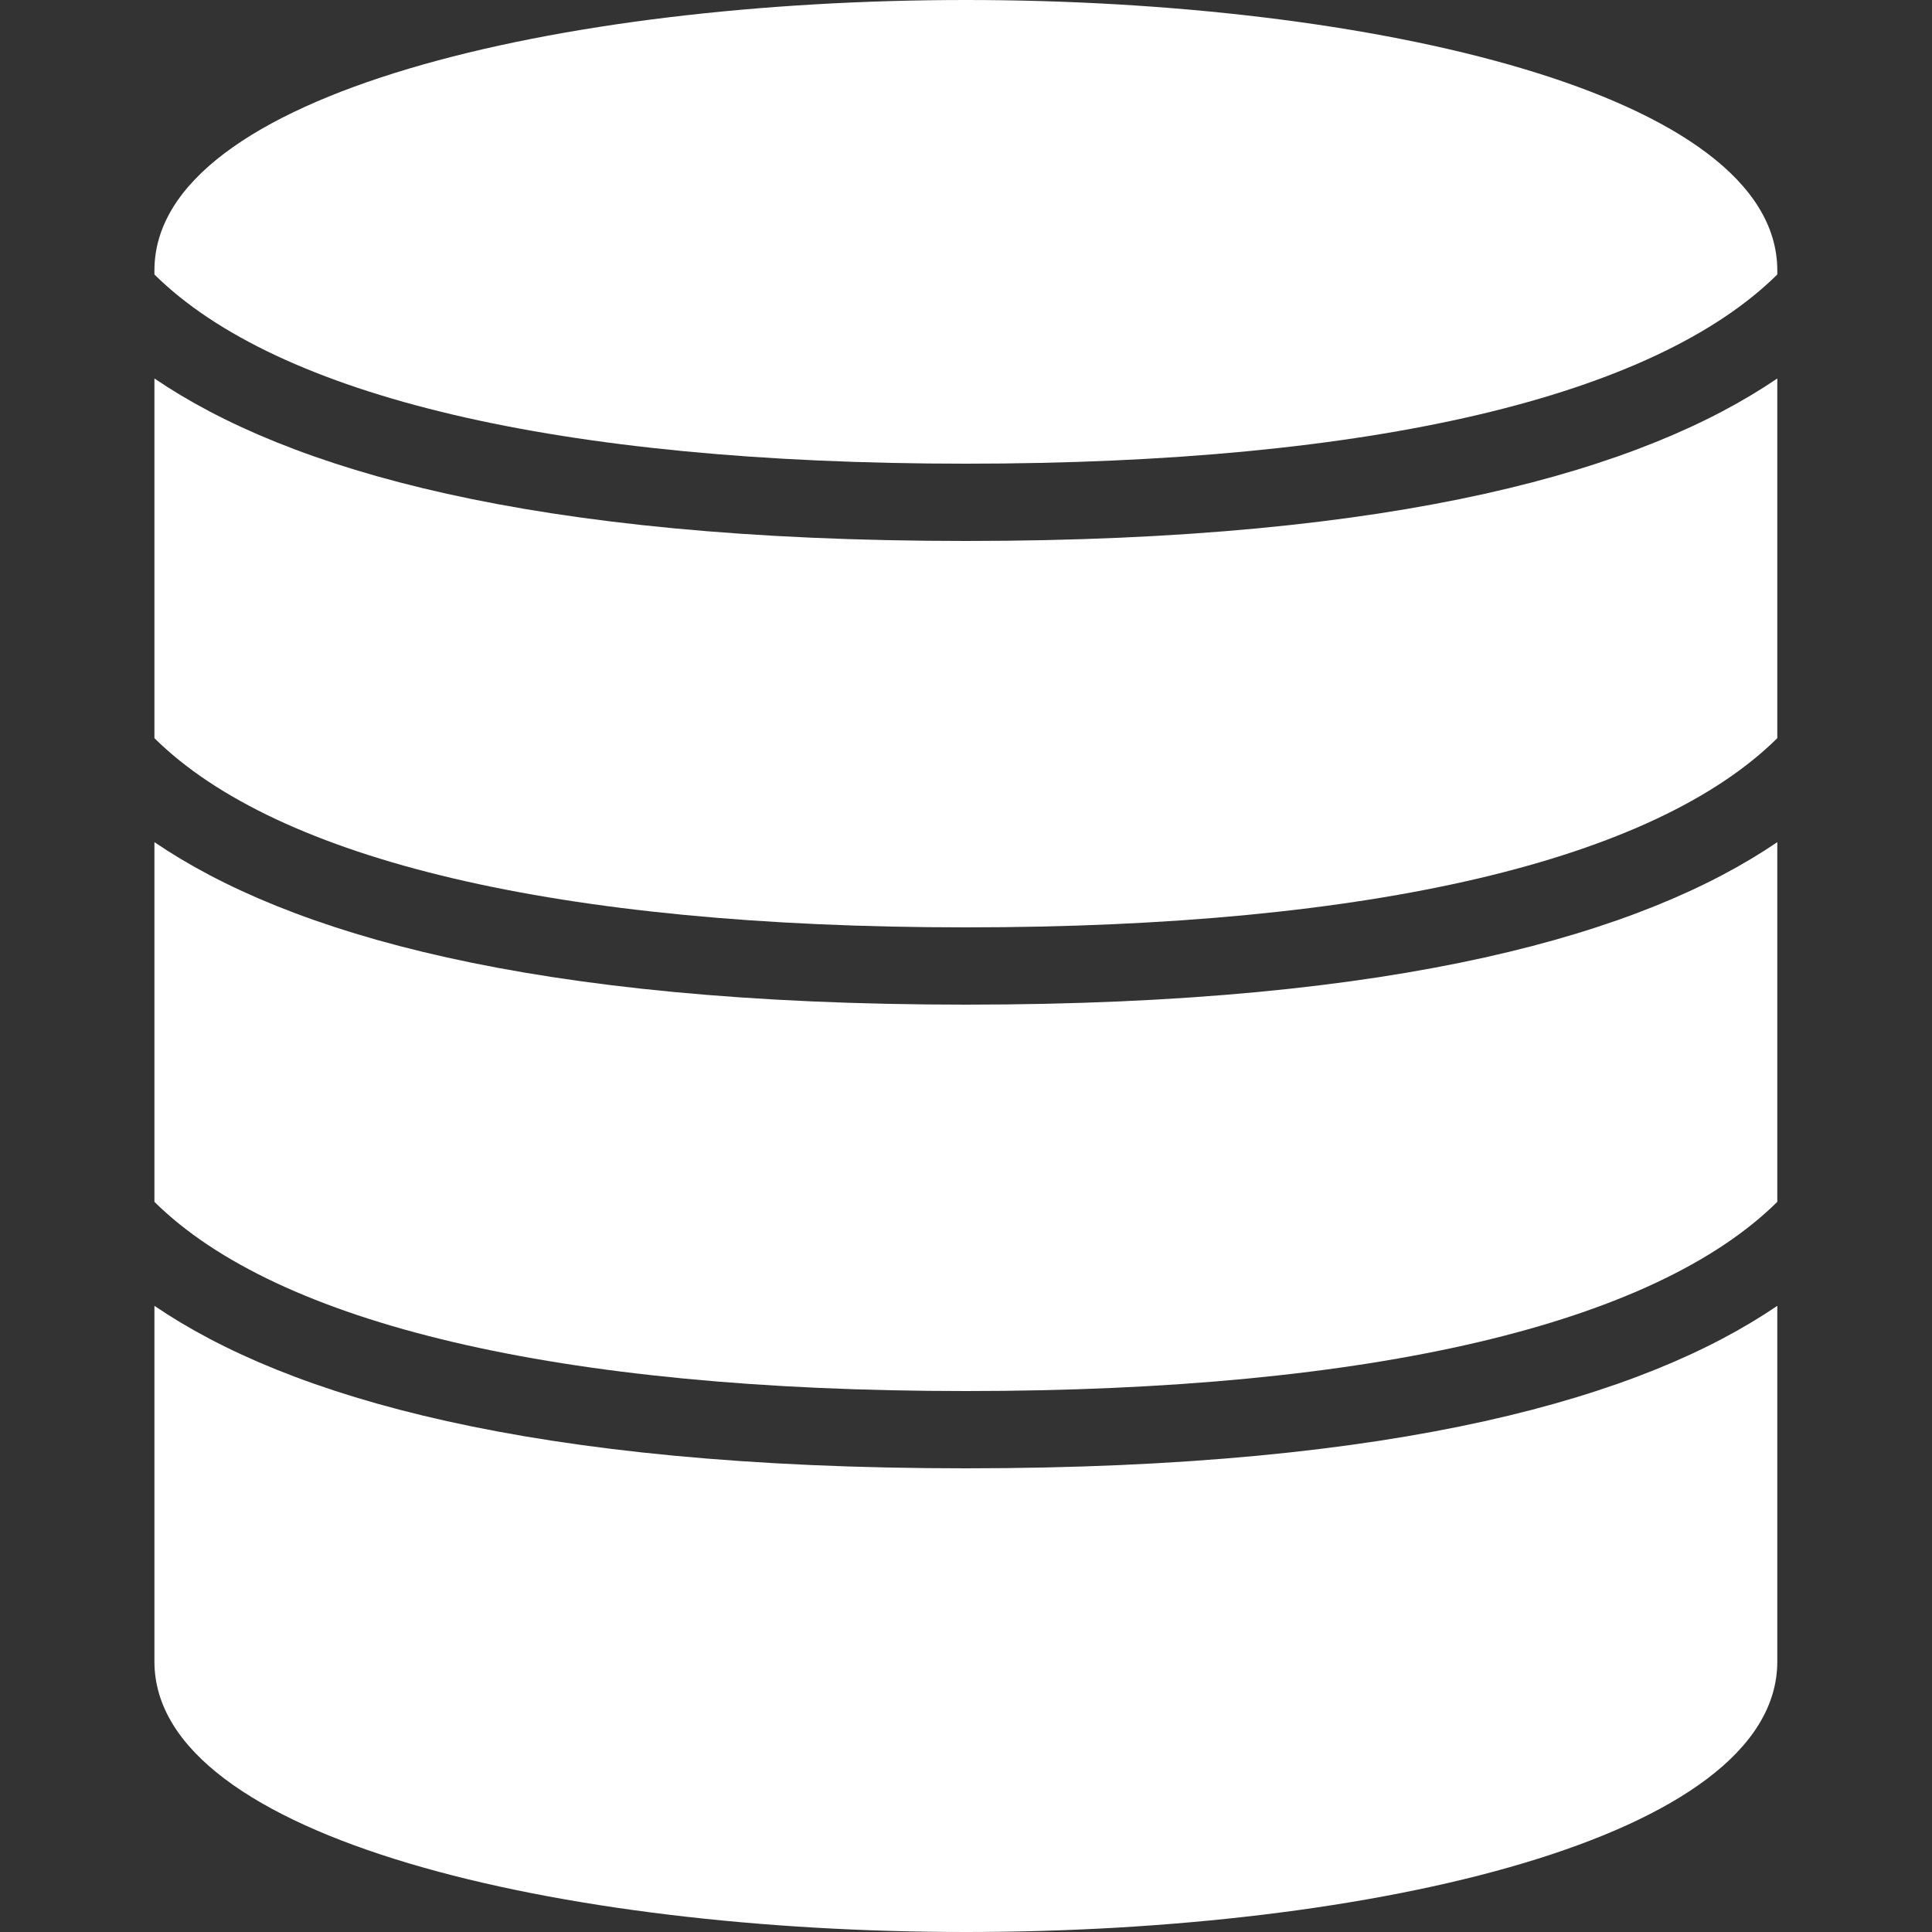 <svg width="28" height="28" viewBox="0 0 28 28" fill="none" xmlns="http://www.w3.org/2000/svg">
<rect x="0" y="0" width="28" height="28" fill="#333333" stroke="none"/>
<path d="M2.238 12.205V17.418C4.02 19.182 8.086 20.16 13.998 20.16C19.911 20.16 23.976 19.182 25.758 17.418V12.205C23.822 13.523 20.306 14.56 13.998 14.56C7.69 14.56 4.175 13.523 2.238 12.205Z" fill="white"/>
<path d="M2.238 18.925V24.08C2.238 26.654 8.154 28 13.998 28C19.843 28 25.758 26.654 25.758 24.08V18.925C23.822 20.243 20.306 21.28 13.998 21.28C7.69 21.28 4.175 20.243 2.238 18.925Z" fill="white"/>
<path d="M13.998 0C8.154 0 2.238 1.346 2.238 3.92V3.978C4.02 5.742 8.086 6.72 13.998 6.72C19.911 6.72 23.976 5.742 25.758 3.978V3.92C25.758 1.346 19.843 0 13.998 0Z" fill="white"/>
<path d="M2.238 5.485V10.698C4.02 12.462 8.086 13.44 13.998 13.44C19.911 13.44 23.976 12.462 25.758 10.698V5.485C23.822 6.803 20.306 7.84 13.998 7.84C7.69 7.84 4.175 6.803 2.238 5.485Z" fill="white"/>
</svg>
